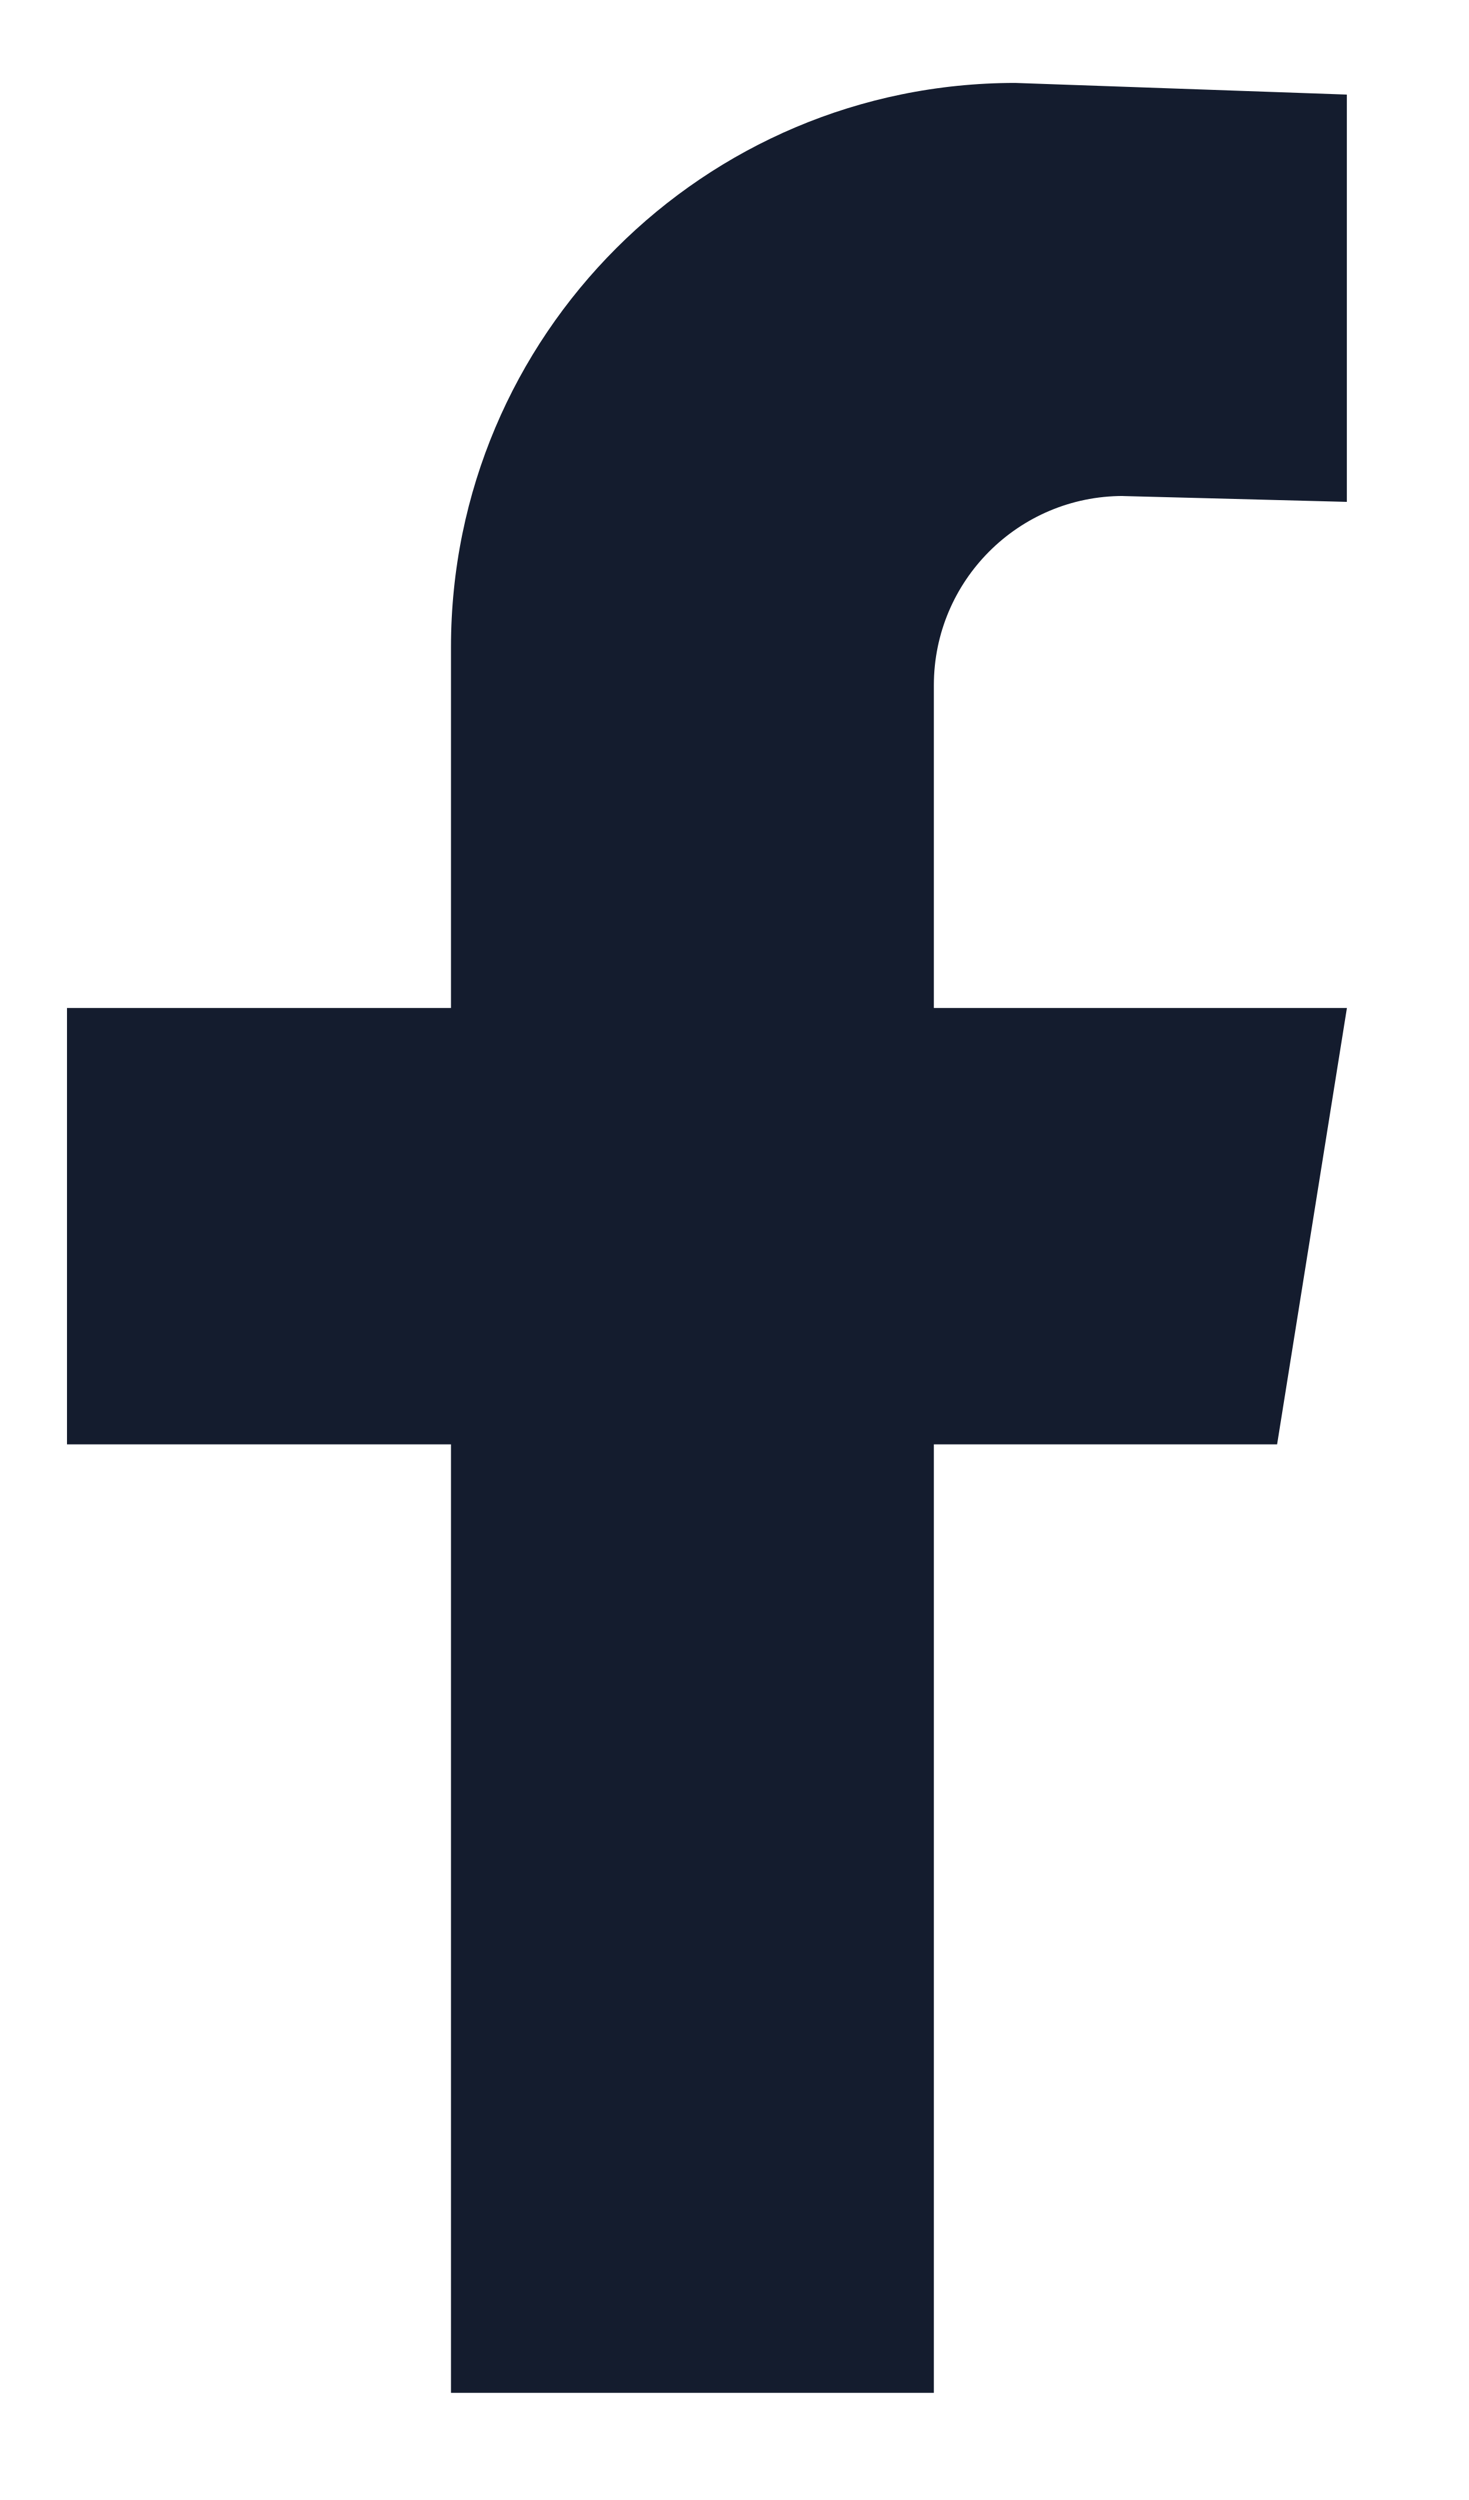 <?xml version="1.0" encoding="UTF-8"?><svg id="Layer_1" xmlns="http://www.w3.org/2000/svg" viewBox="0 0 234.4 398.89"><defs><style>.cls-1{fill:#141c2e;}</style></defs><path class="cls-1" d="M179.2,79.14l35.71.93V15.09l-52.91-1.86c-49.73,0-90.04,40.31-90.04,90.04v57.55H10.69v69.62h61.27v151.32h77.05v-151.32h54.77l11.14-69.62h-65.91v-51.49c0-16.68,13.52-30.2,30.2-30.2Z"/></svg>